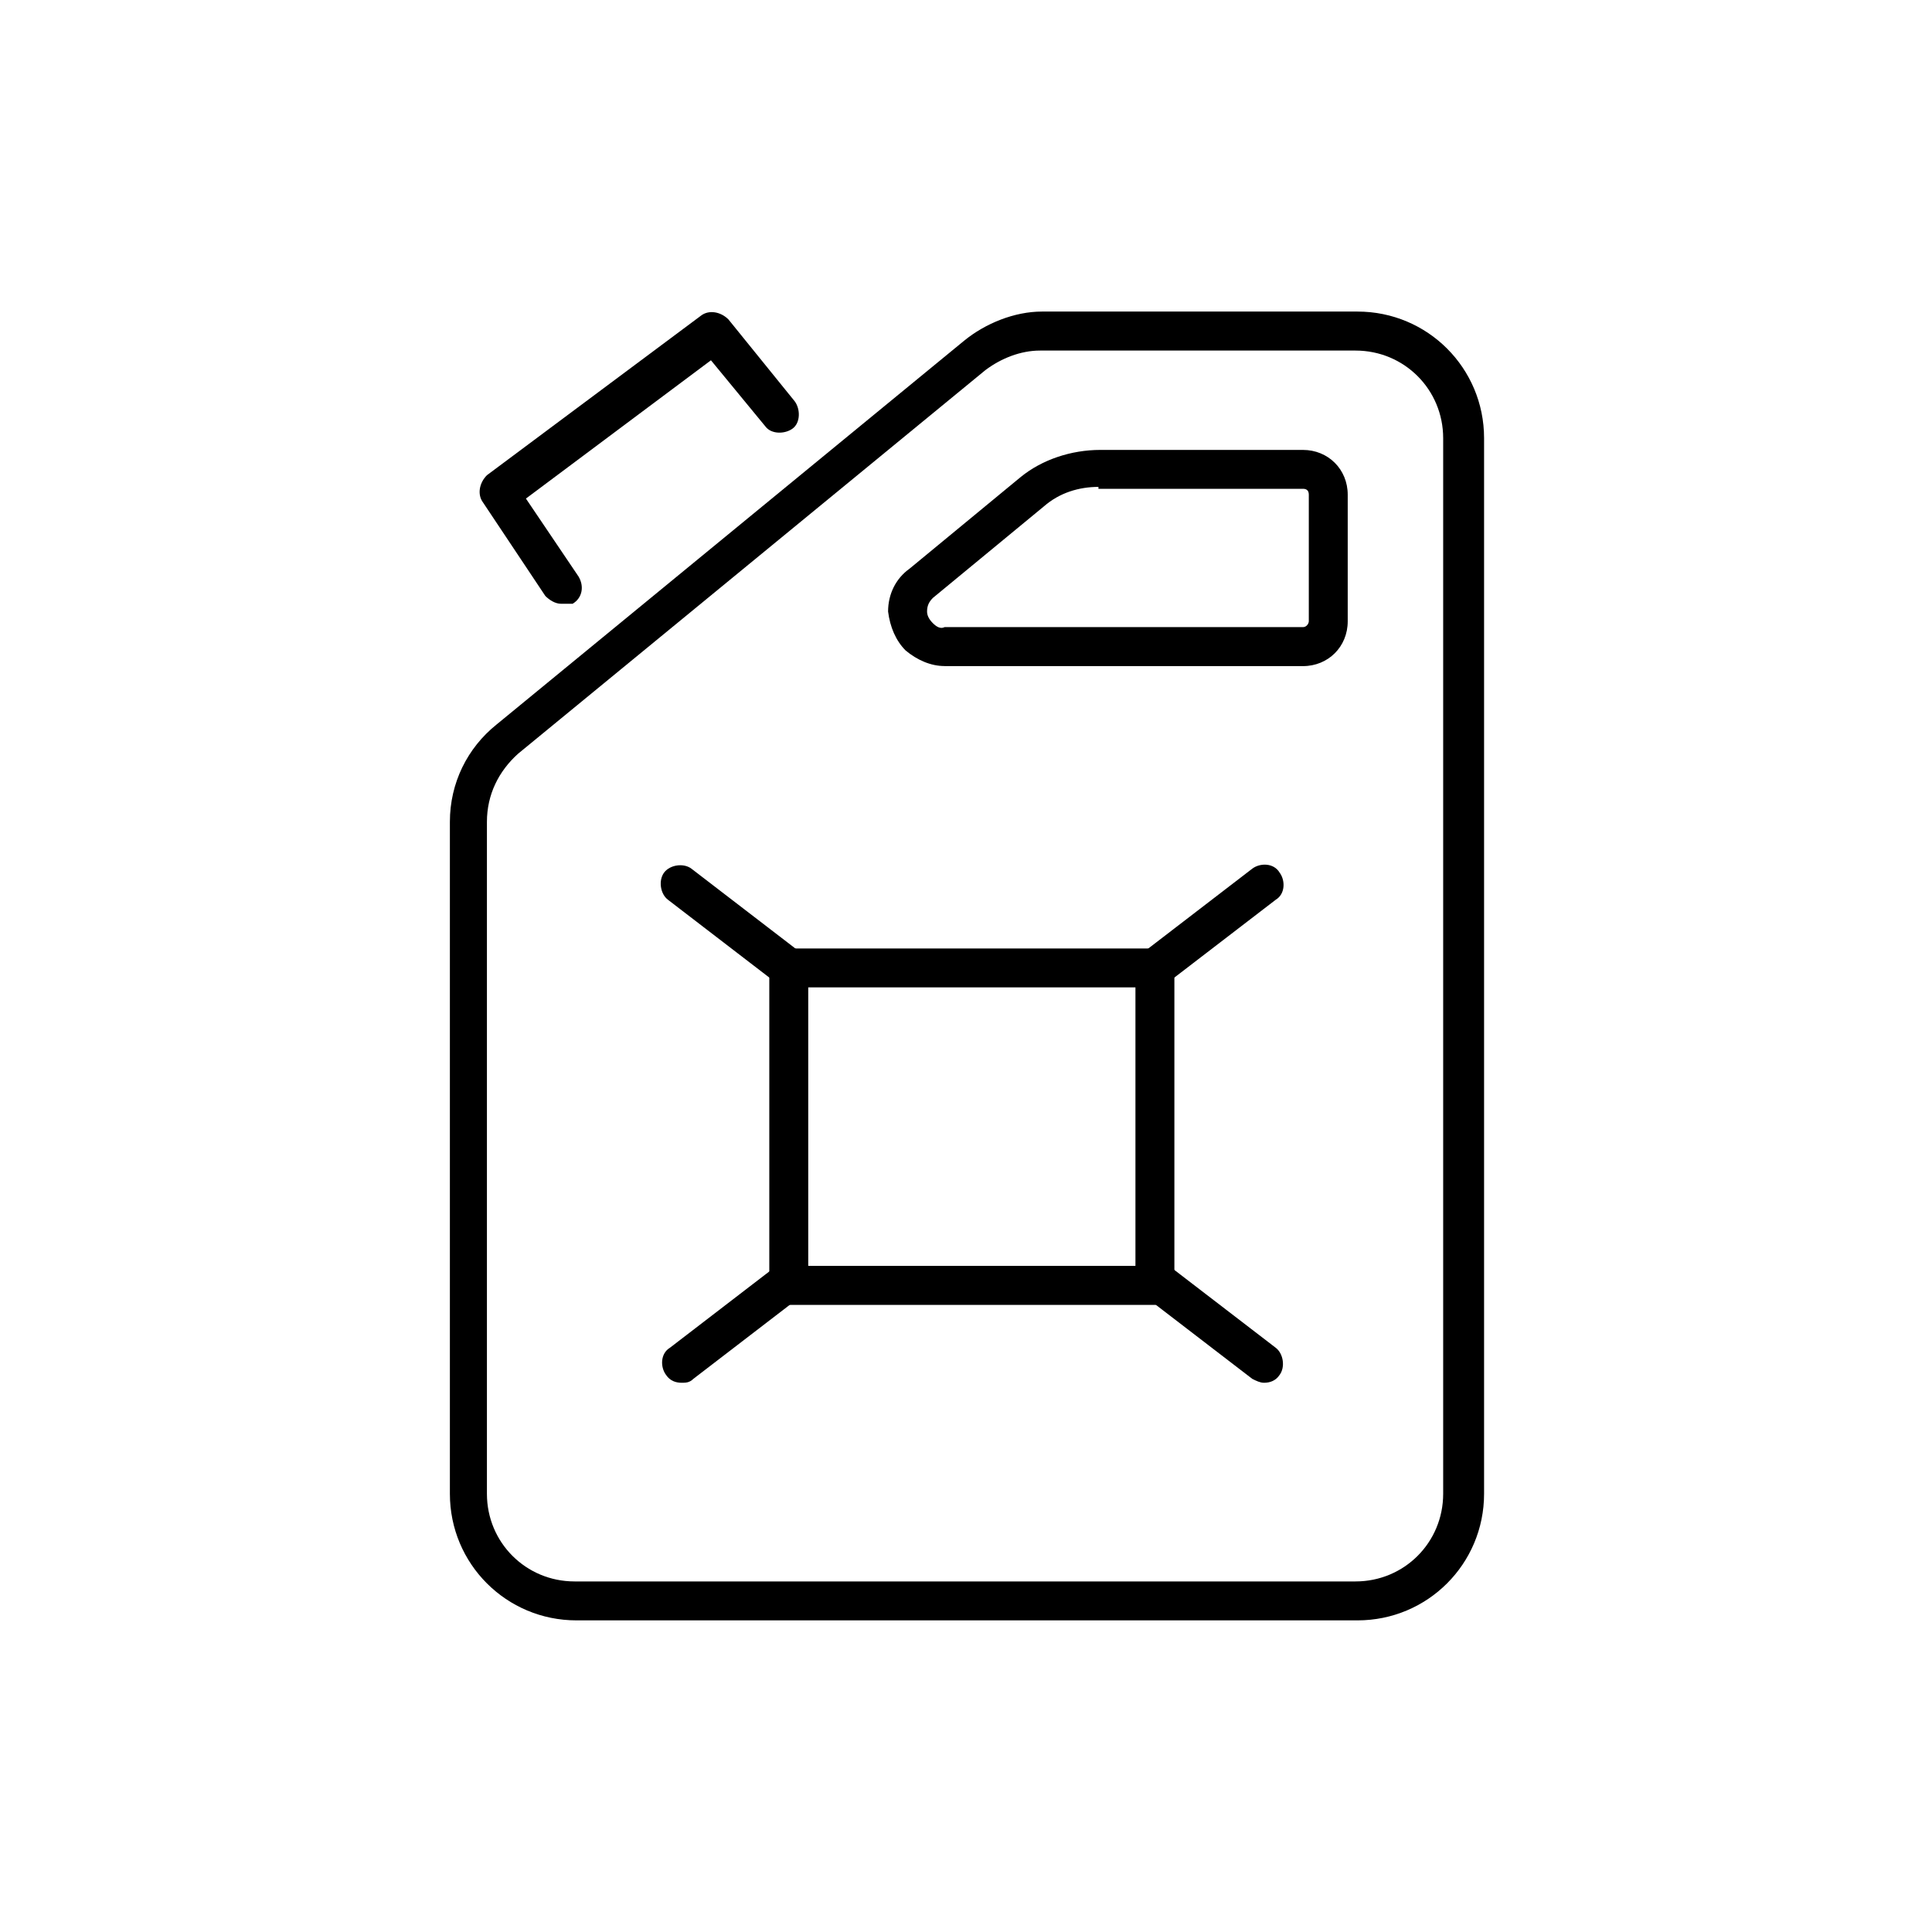 <!-- Generated by IcoMoon.io -->
<svg version="1.1" xmlns="http://www.w3.org/2000/svg" width="64" height="64" viewBox="0 0 64 64">
<title>icon-fuel-rewards</title>
<path d="M19.097 53.677c-2.323 0-4.194-1.871-4.194-4.194v-22.258c0-1.29 0.581-2.452 1.548-3.226l15.484-12.71c0.71-0.581 1.677-0.968 2.581-0.968h10.452c2.323 0 4.194 1.871 4.194 4.194v34.968c0 2.323-1.871 4.194-4.194 4.194h-25.871c0 0 0 0 0 0zM34.452 11.613c-0.645 0-1.29 0.258-1.806 0.645l-15.484 12.71c-0.645 0.581-1.032 1.355-1.032 2.258v22.258c0 1.613 1.29 2.903 2.903 2.903 0 0 0 0 0 0h25.871c1.613 0 2.903-1.29 2.903-2.903v-34.968c0-1.613-1.29-2.903-2.903-2.903h-10.452z"></path>
<path d="M31.29 22.064c-0.452 0-0.903-0.194-1.29-0.516-0.323-0.323-0.516-0.774-0.581-1.29 0-0.581 0.258-1.097 0.71-1.419l3.677-3.032c0.71-0.581 1.677-0.903 2.645-0.903h6.71c0.839 0 1.484 0.645 1.484 1.484v4.194c0 0.839-0.645 1.484-1.484 1.484h-11.871c0 0 0 0 0 0zM36.387 16.129c-0.645 0-1.29 0.194-1.806 0.645l-3.677 3.032c0 0 0 0 0 0-0.129 0.129-0.194 0.258-0.194 0.452 0 0.129 0.064 0.258 0.194 0.387s0.258 0.194 0.387 0.129h11.871c0.129 0 0.194-0.129 0.194-0.194v-4.194c0-0.129-0.065-0.194-0.194-0.194h-6.774c0-0.064 0-0.064 0-0.064zM30.516 19.29v0 0z"></path>
<path d="M18.581 20c-0.194 0-0.387-0.129-0.516-0.258l-2.064-3.097c-0.194-0.258-0.129-0.645 0.129-0.903l7.097-5.29c0.258-0.194 0.645-0.129 0.903 0.129l2.194 2.71c0.194 0.258 0.194 0.71-0.064 0.903s-0.71 0.194-0.903-0.065l-1.806-2.194-6.129 4.581 1.742 2.581c0.194 0.323 0.129 0.71-0.194 0.903-0.129 0-0.258 0-0.387 0z"></path>
<path d="M38.258 43.226h-12.129c-0.387 0-0.645-0.258-0.645-0.645v-10.516c0-0.387 0.258-0.645 0.645-0.645h12.129c0.387 0 0.645 0.258 0.645 0.645v10.516c0 0.323-0.258 0.645-0.645 0.645zM26.774 41.935h10.839v-9.226h-10.839v9.226z"></path>
<path d="M38.258 32.71c-0.194 0-0.387-0.065-0.516-0.258-0.194-0.258-0.194-0.71 0.129-0.903l3.613-2.774c0.258-0.194 0.71-0.194 0.903 0.129 0.194 0.258 0.194 0.71-0.129 0.903l-3.613 2.774c-0.129 0.129-0.258 0.129-0.387 0.129z"></path>
<path d="M26.129 32.71c-0.129 0-0.258-0.065-0.387-0.129l-3.613-2.774c-0.258-0.194-0.323-0.645-0.129-0.903s0.645-0.323 0.903-0.129l3.613 2.774c0.258 0.194 0.323 0.645 0.129 0.903-0.129 0.194-0.258 0.258-0.516 0.258z"></path>
<path d="M41.871 45.806c-0.129 0-0.258-0.065-0.387-0.129l-3.613-2.774c-0.258-0.194-0.323-0.645-0.129-0.903s0.645-0.323 0.903-0.129l3.613 2.774c0.258 0.194 0.323 0.645 0.129 0.903-0.129 0.194-0.323 0.258-0.516 0.258z"></path>
<path d="M22.581 45.806c-0.194 0-0.387-0.065-0.516-0.258-0.194-0.258-0.194-0.71 0.129-0.903l3.613-2.774c0.258-0.194 0.71-0.129 0.903 0.129s0.194 0.71-0.129 0.903l-3.613 2.774c-0.129 0.129-0.258 0.129-0.387 0.129z"></path>
</svg>
